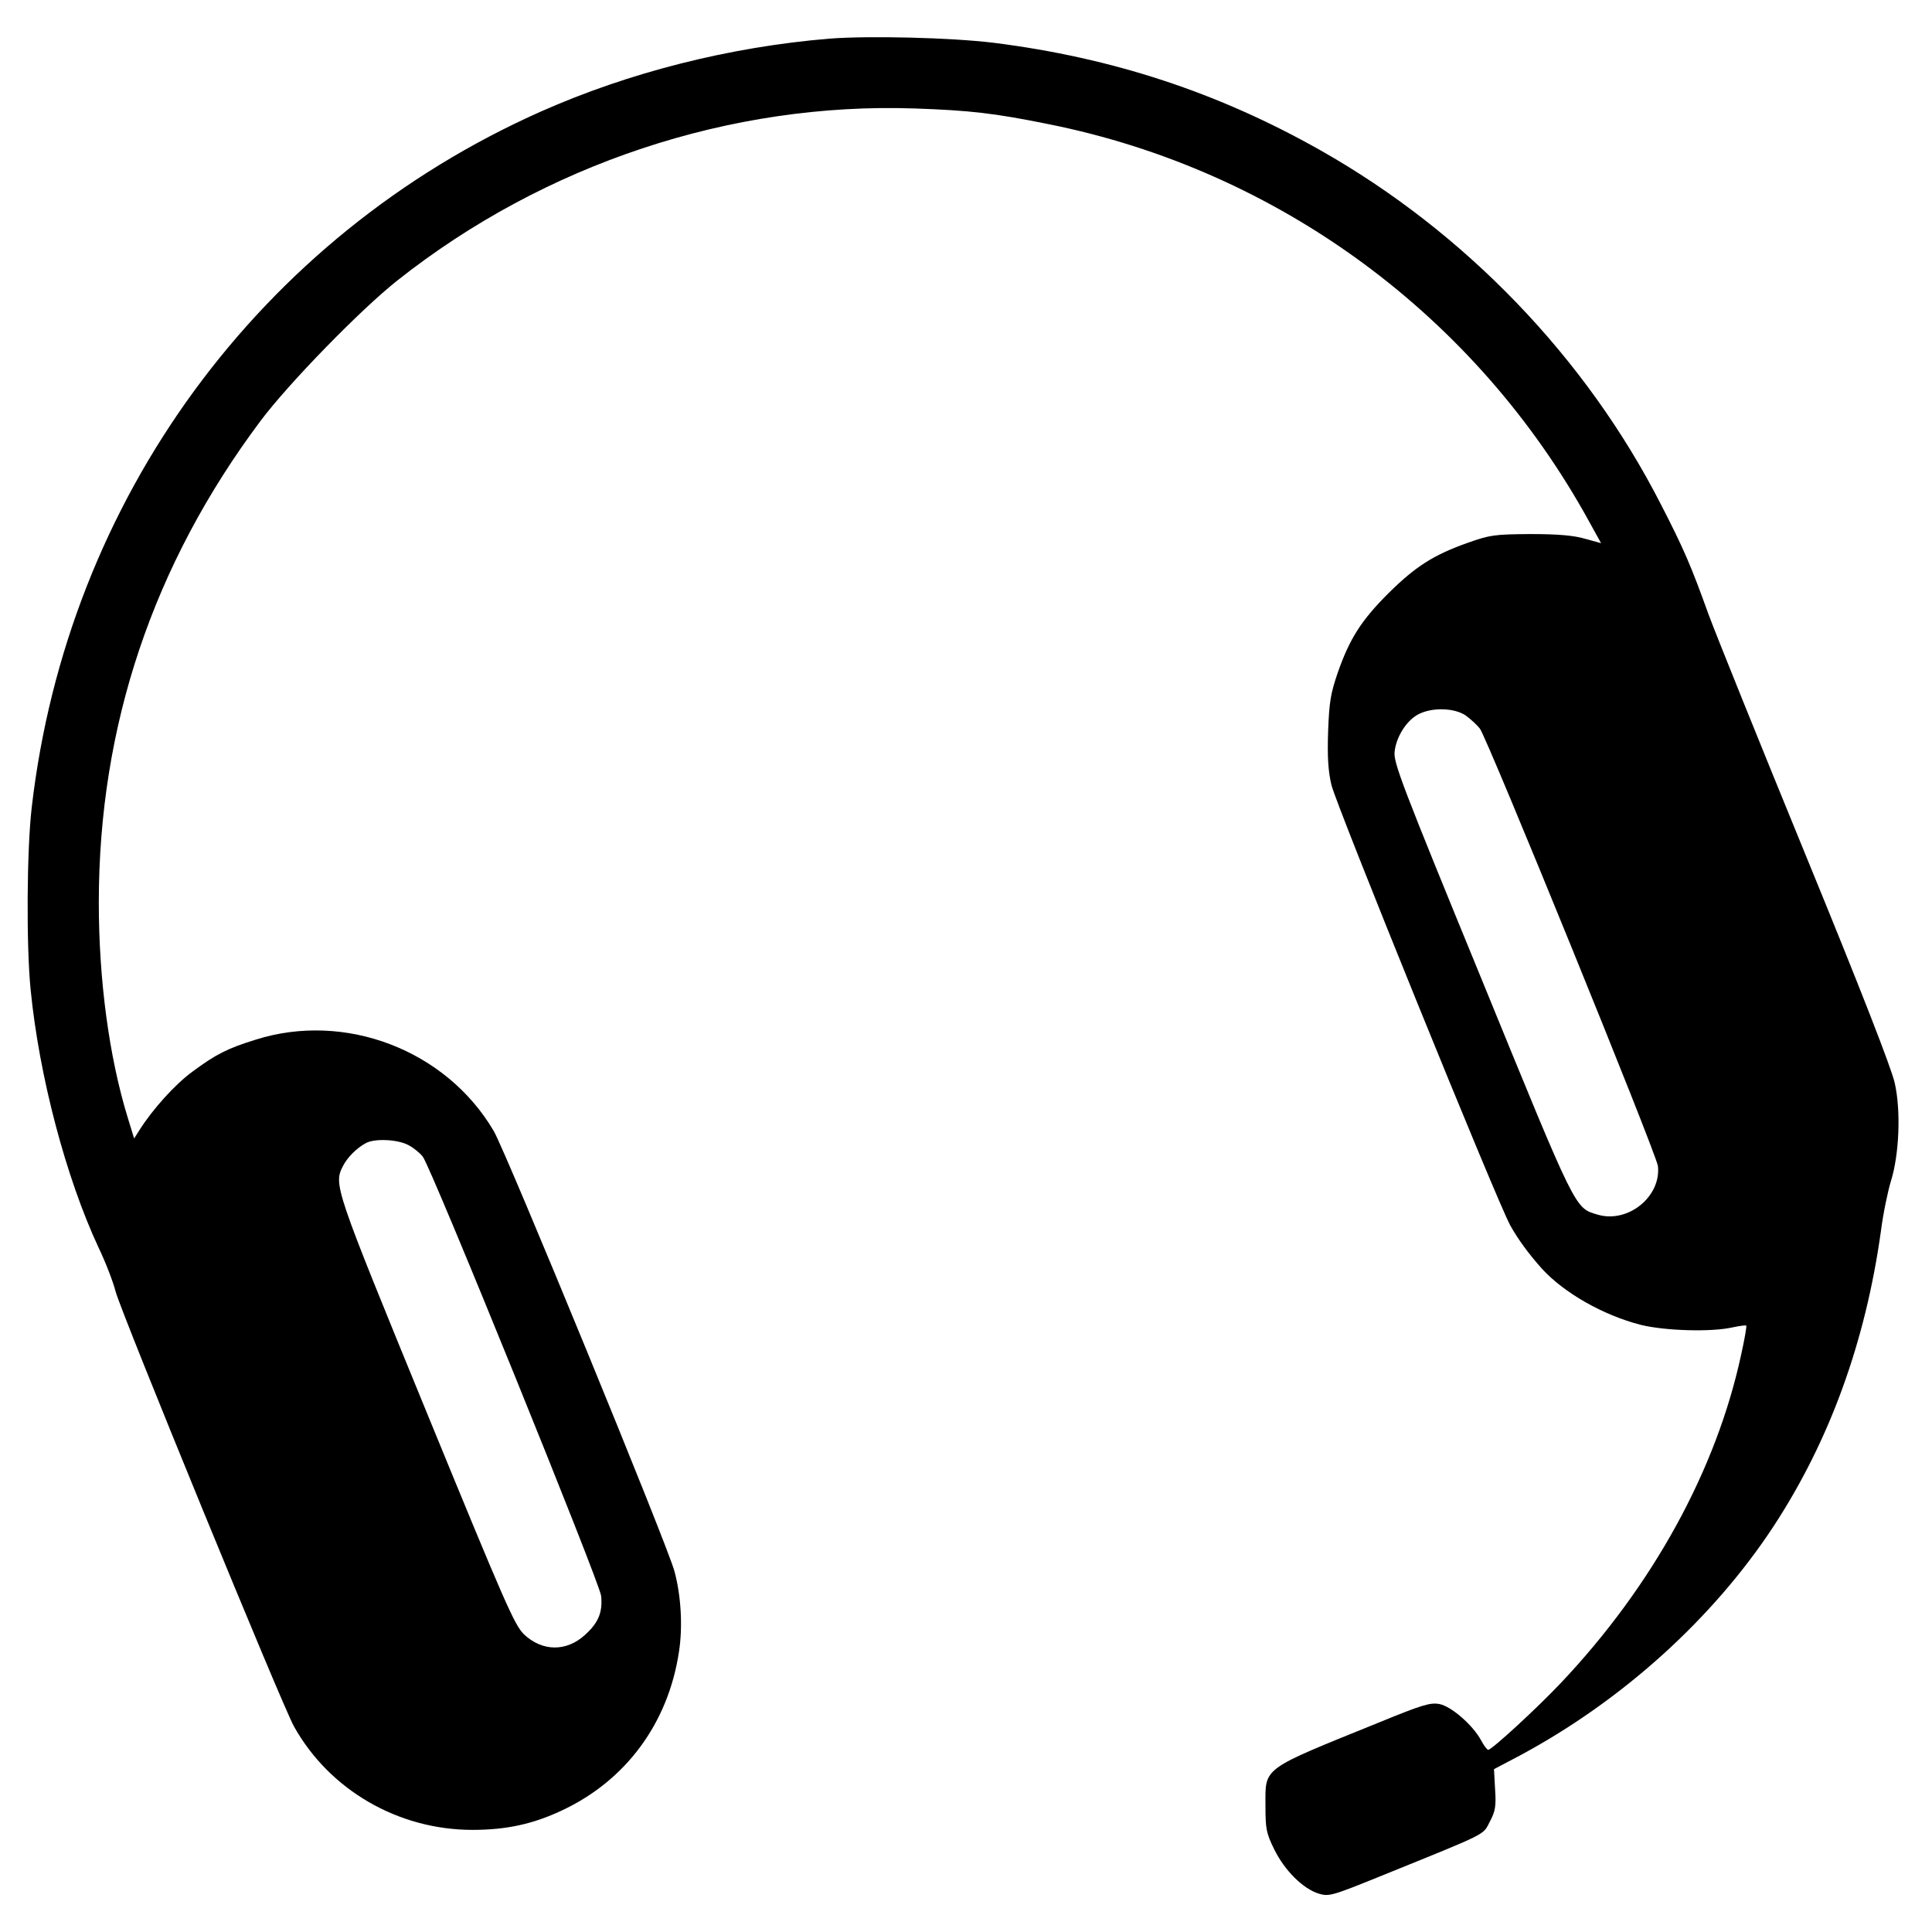 <?xml version="1.0" standalone="no"?>
<!DOCTYPE svg PUBLIC "-//W3C//DTD SVG 20010904//EN"
 "http://www.w3.org/TR/2001/REC-SVG-20010904/DTD/svg10.dtd">
<svg version="1.0" xmlns="http://www.w3.org/2000/svg"
 width="700pt" height="700pt" viewBox="0 0 700 700"
 preserveAspectRatio="xMidYMid meet">
<g transform="translate(0,700) scale(0.1,-0.1)"
fill="#000000" stroke="none">
<path d="M3005 6860 c-361 -30 -725 -122 -1045 -264 -1019 -453 -1716 -1405
-1845 -2521 -18 -153 -20 -502 -4 -661 31 -314 128 -681 246 -934 25 -52 53
-124 62 -160 24 -86 603 -1498 646 -1575 129 -231 378 -375 647 -375 122 0
219 21 323 70 232 108 386 316 425 575 14 90 8 201 -16 291 -23 90 -610 1519
-655 1596 -172 293 -538 434 -863 331 -103 -32 -144 -53 -229 -116 -63 -46
-144 -136 -192 -212 l-19 -30 -23 75 c-68 221 -105 500 -105 780 0 639 196
1224 586 1745 101 135 362 403 496 509 533 422 1208 646 1875 623 199 -7 288
-17 485 -57 833 -167 1550 -695 1959 -1442 l42 -76 -58 16 c-41 12 -98 17
-198 17 -131 -1 -146 -3 -228 -32 -124 -44 -189 -86 -287 -183 -98 -98 -140
-164 -183 -287 -26 -76 -31 -106 -35 -213 -3 -92 0 -143 12 -194 18 -75 599
-1507 648 -1596 28 -50 65 -101 114 -156 80 -88 222 -169 358 -204 88 -22 258
-27 335 -9 24 5 45 8 48 6 2 -3 -6 -49 -18 -103 -90 -420 -321 -840 -654
-1192 -86 -91 -250 -242 -263 -242 -4 0 -16 16 -26 35 -30 55 -108 123 -151
131 -33 6 -63 -3 -219 -67 -429 -174 -411 -160 -411 -302 0 -84 3 -99 32 -158
38 -77 104 -142 161 -160 38 -11 46 -9 238 69 380 154 356 142 382 192 20 38
23 56 19 117 l-4 73 93 49 c371 199 700 496 920 831 203 310 333 668 389 1070
8 63 25 144 36 180 30 95 37 255 14 356 -11 51 -123 339 -322 824 -168 410
-327 804 -353 875 -63 175 -89 236 -173 399 -271 530 -709 985 -1232 1281
-371 210 -755 336 -1185 390 -156 19 -452 26 -595 15z m2305 -2452 c18 -13 41
-34 52 -48 29 -40 640 -1541 645 -1585 12 -111 -109 -208 -218 -176 -84 25
-75 7 -420 851 -290 707 -321 788 -316 827 6 55 45 115 88 136 50 25 129 22
169 -5z m-3830 -1557 c19 -10 42 -29 52 -42 33 -45 640 -1541 646 -1591 6 -60
-10 -98 -59 -142 -67 -61 -154 -60 -220 2 -35 34 -67 107 -354 807 -334 815
-337 823 -302 891 16 31 49 64 82 82 32 18 116 14 155 -7z"/>
</g>
</svg>
